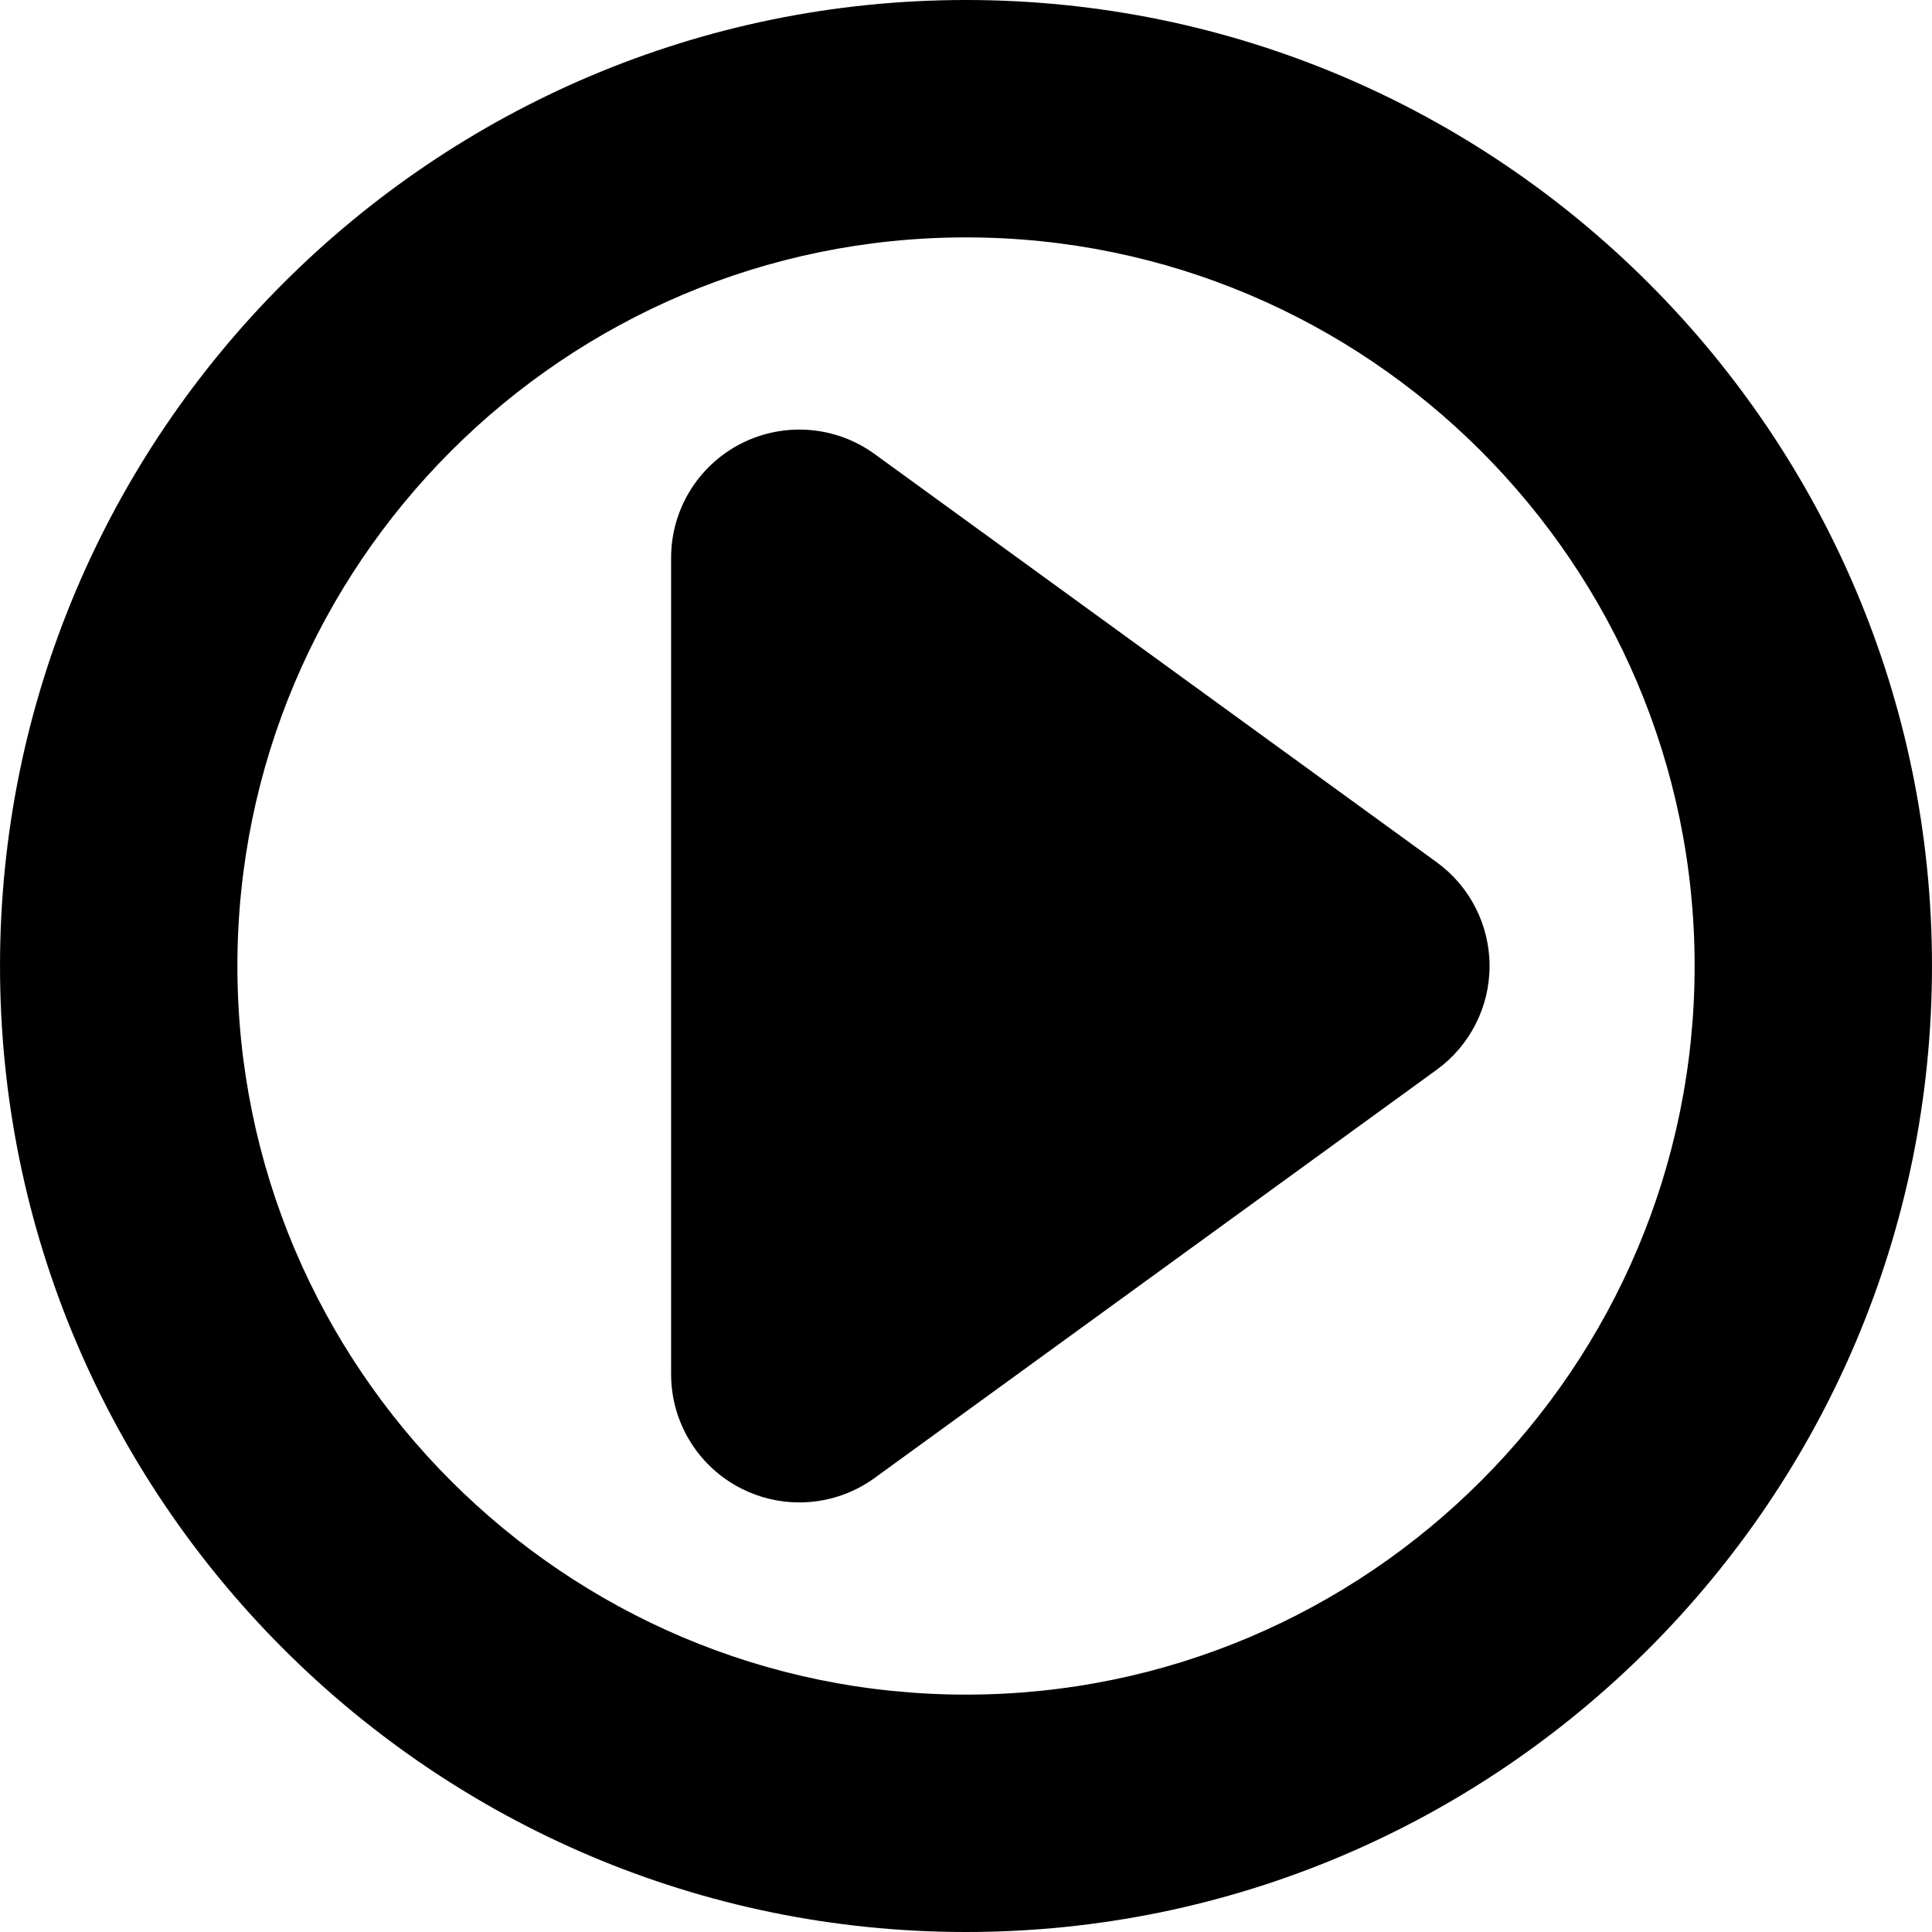 <?xml version="1.0" encoding="iso-8859-1"?>
<!-- Uploaded to: SVG Repo, www.svgrepo.com, Generator: SVG Repo Mixer Tools -->
<!DOCTYPE svg PUBLIC "-//W3C//DTD SVG 1.1//EN" "http://www.w3.org/Graphics/SVG/1.1/DTD/svg11.dtd">
<svg fill="#000000" version="1.1" id="Capa_1" xmlns="http://www.w3.org/2000/svg" xmlns:xlink="http://www.w3.org/1999/xlink" 
	 width="800px" height="800px" viewBox="0 0 484.566 484.566"
	 xml:space="preserve">
<g>
	<g>
		<path d="M360.342,216.266L219.373,113.882c-9.783-7.106-22.723-8.121-33.498-2.63c-10.771,5.49-17.556,16.559-17.556,28.65V344.67
			c0,12.092,6.784,23.158,17.556,28.646c4.61,2.348,9.611,3.506,14.6,3.506c6.666,0,13.301-2.07,18.898-6.138l140.969-102.383
			c8.33-6.047,13.256-15.719,13.256-26.018C373.598,231.988,368.672,222.312,360.342,216.266z"/>
		<path d="M242.285,0C108.688,0,0.004,108.689,0.004,242.283c0,133.592,108.686,242.283,242.281,242.283
			c133.594,0,242.278-108.691,242.278-242.283C484.562,108.689,375.881,0,242.285,0z M242.285,425.027
			c-100.764,0-182.744-81.979-182.744-182.744c0-100.766,81.98-182.742,182.744-182.742s182.745,81.976,182.745,182.742
			C425.029,343.049,343.049,425.027,242.285,425.027z"/>
	</g>
</g>
</svg>